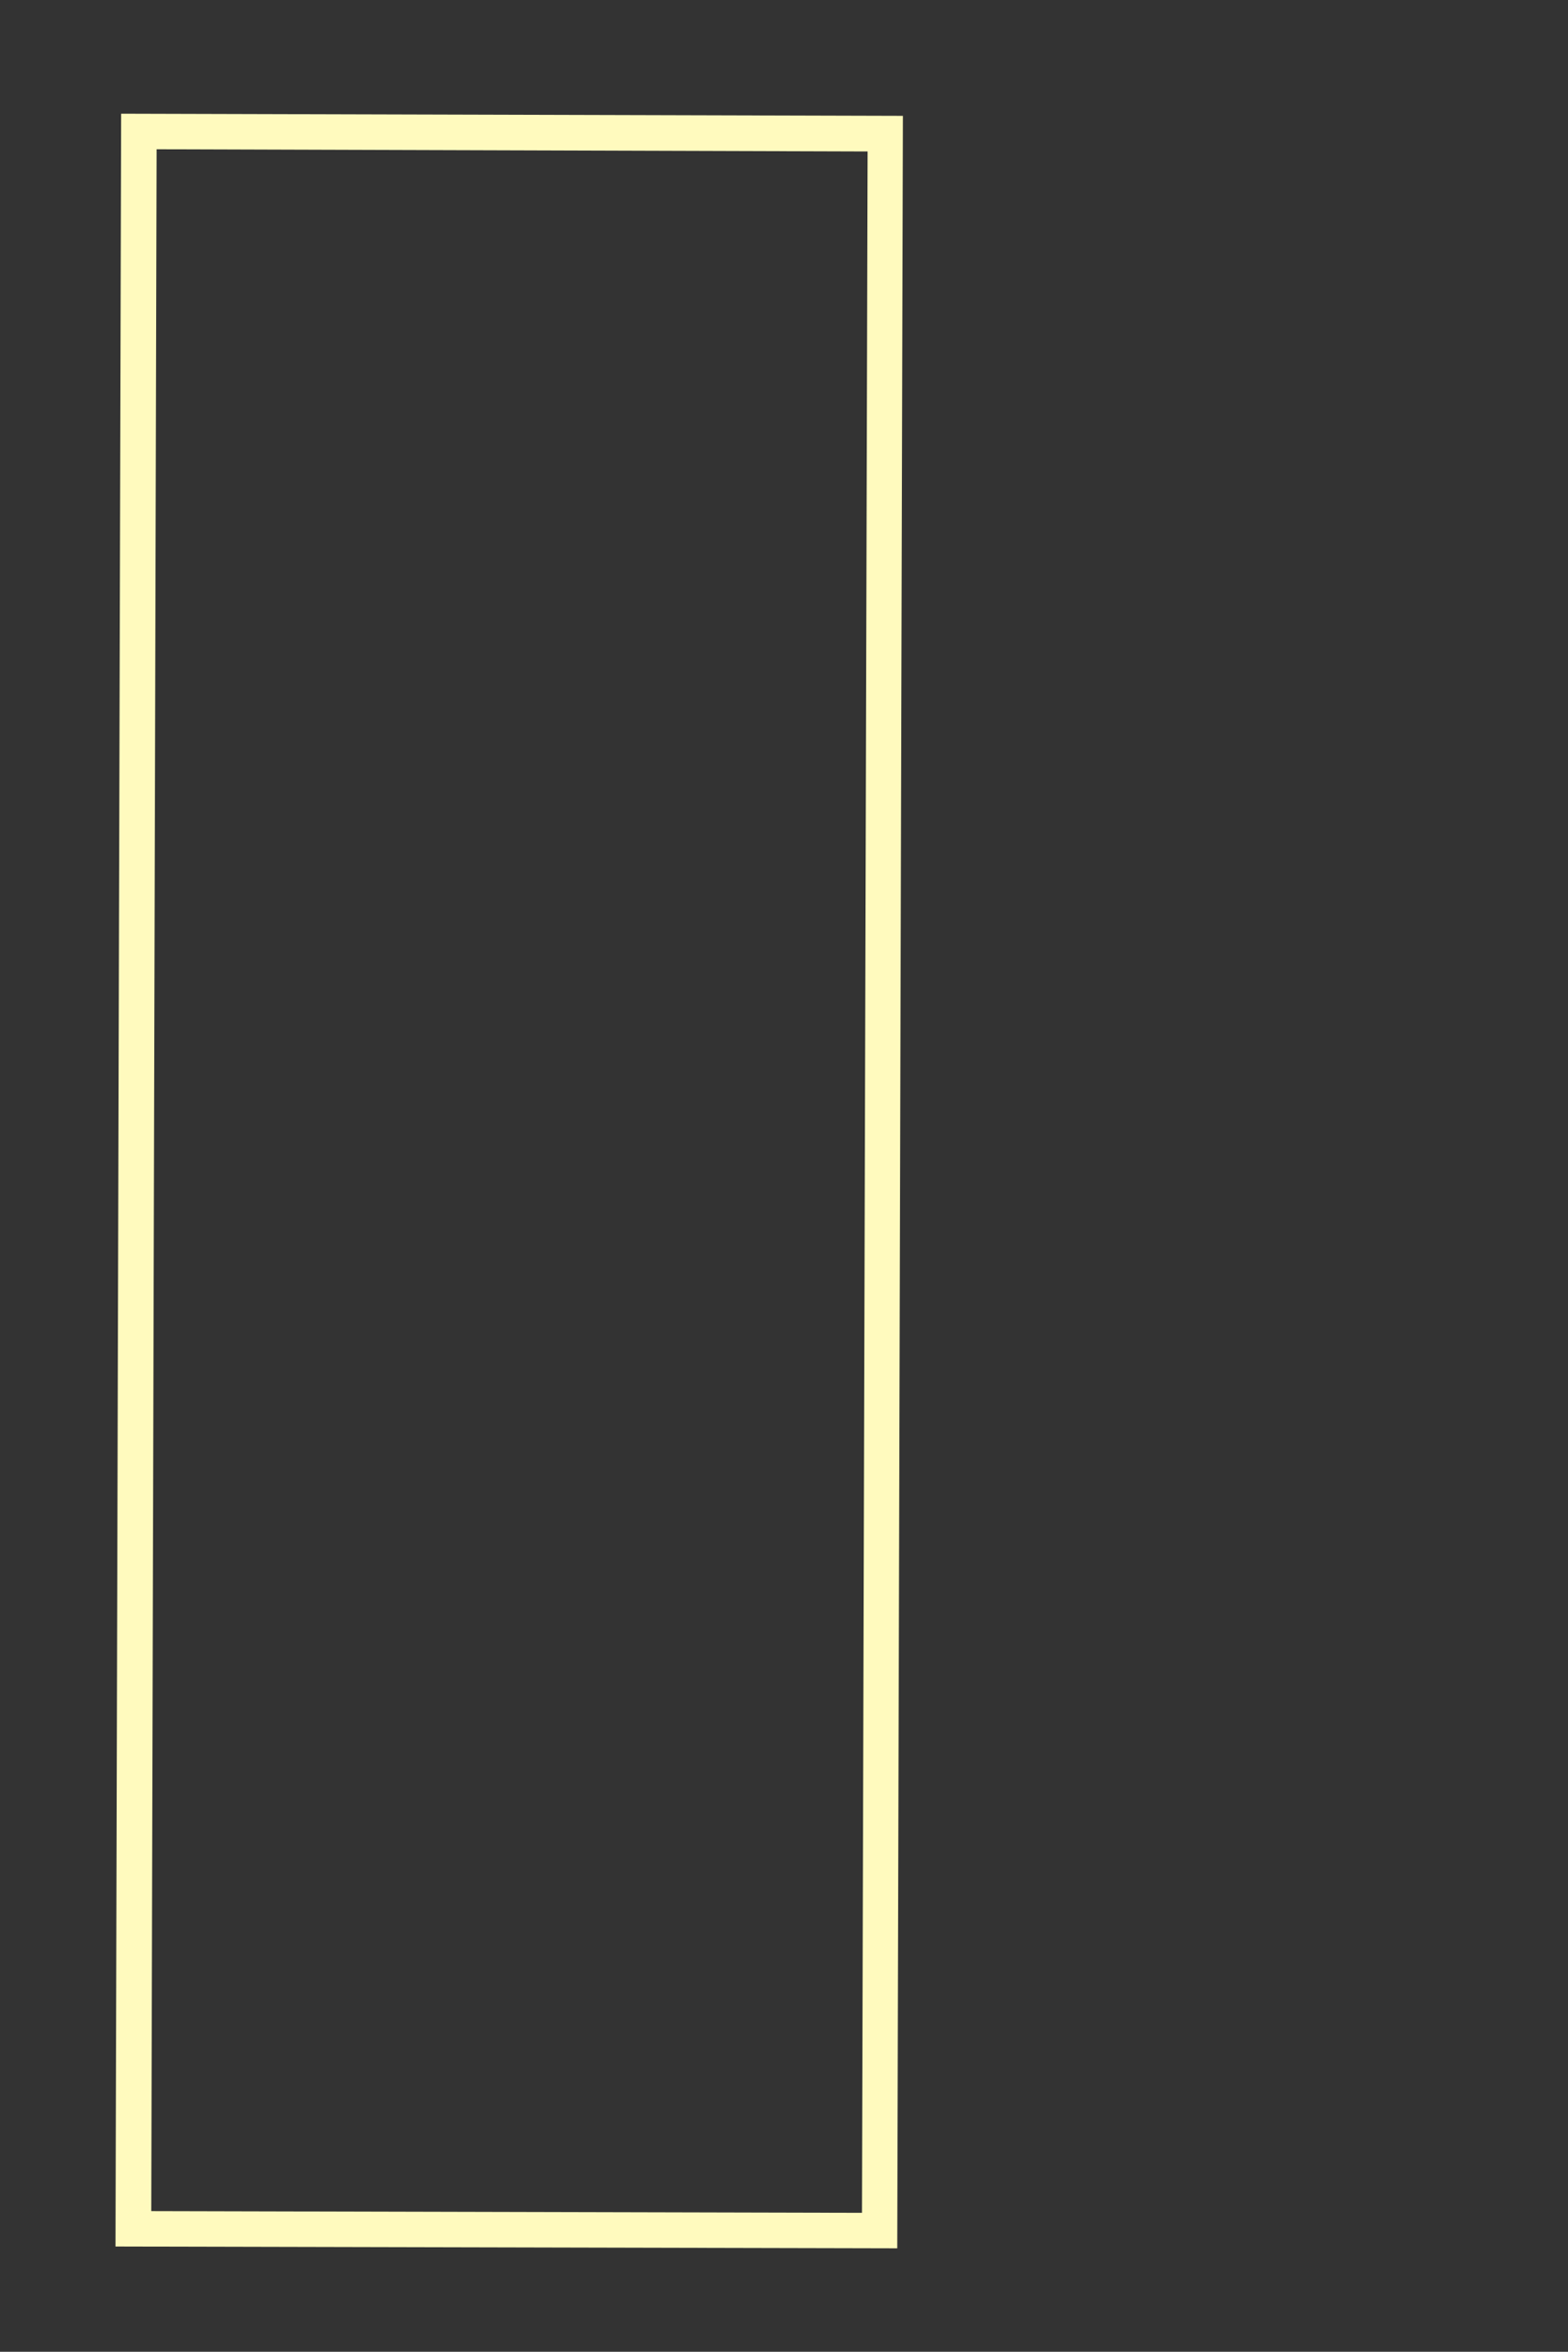 <svg xmlns="http://www.w3.org/2000/svg" xmlns:xlink="http://www.w3.org/1999/xlink" width="20.007" height="30" viewBox="0 0 20.007 30">
  <rect x="0" y="0" width="20.007" height="30" fill="#333333" stroke="none"/>
  <defs>
    <clipPath id="clip-path">
      <rect id="長方形_274" data-name="長方形 274" width="20.007" height="30" transform="translate(236.749 14.868)" fill="#fff" stroke="#e55b5b" stroke-width="1" opacity="0.343"/>
    </clipPath>
  </defs>
  <g id="I" transform="translate(-236.749 -14.868)" clip-path="url(#clip-path)">
    <path id="I-2" data-name="I" d="M147.24,13.091,134.414,37.085l-8.8-4.7L138.442,8.387ZM138.629,9,126.229,32.2l8,4.274,12.4-23.193Z" transform="matrix(0.883, -0.469, 0.469, 0.883, 112.117, 73.842)" fill="#fffabe"/>
  </g>
</svg>
